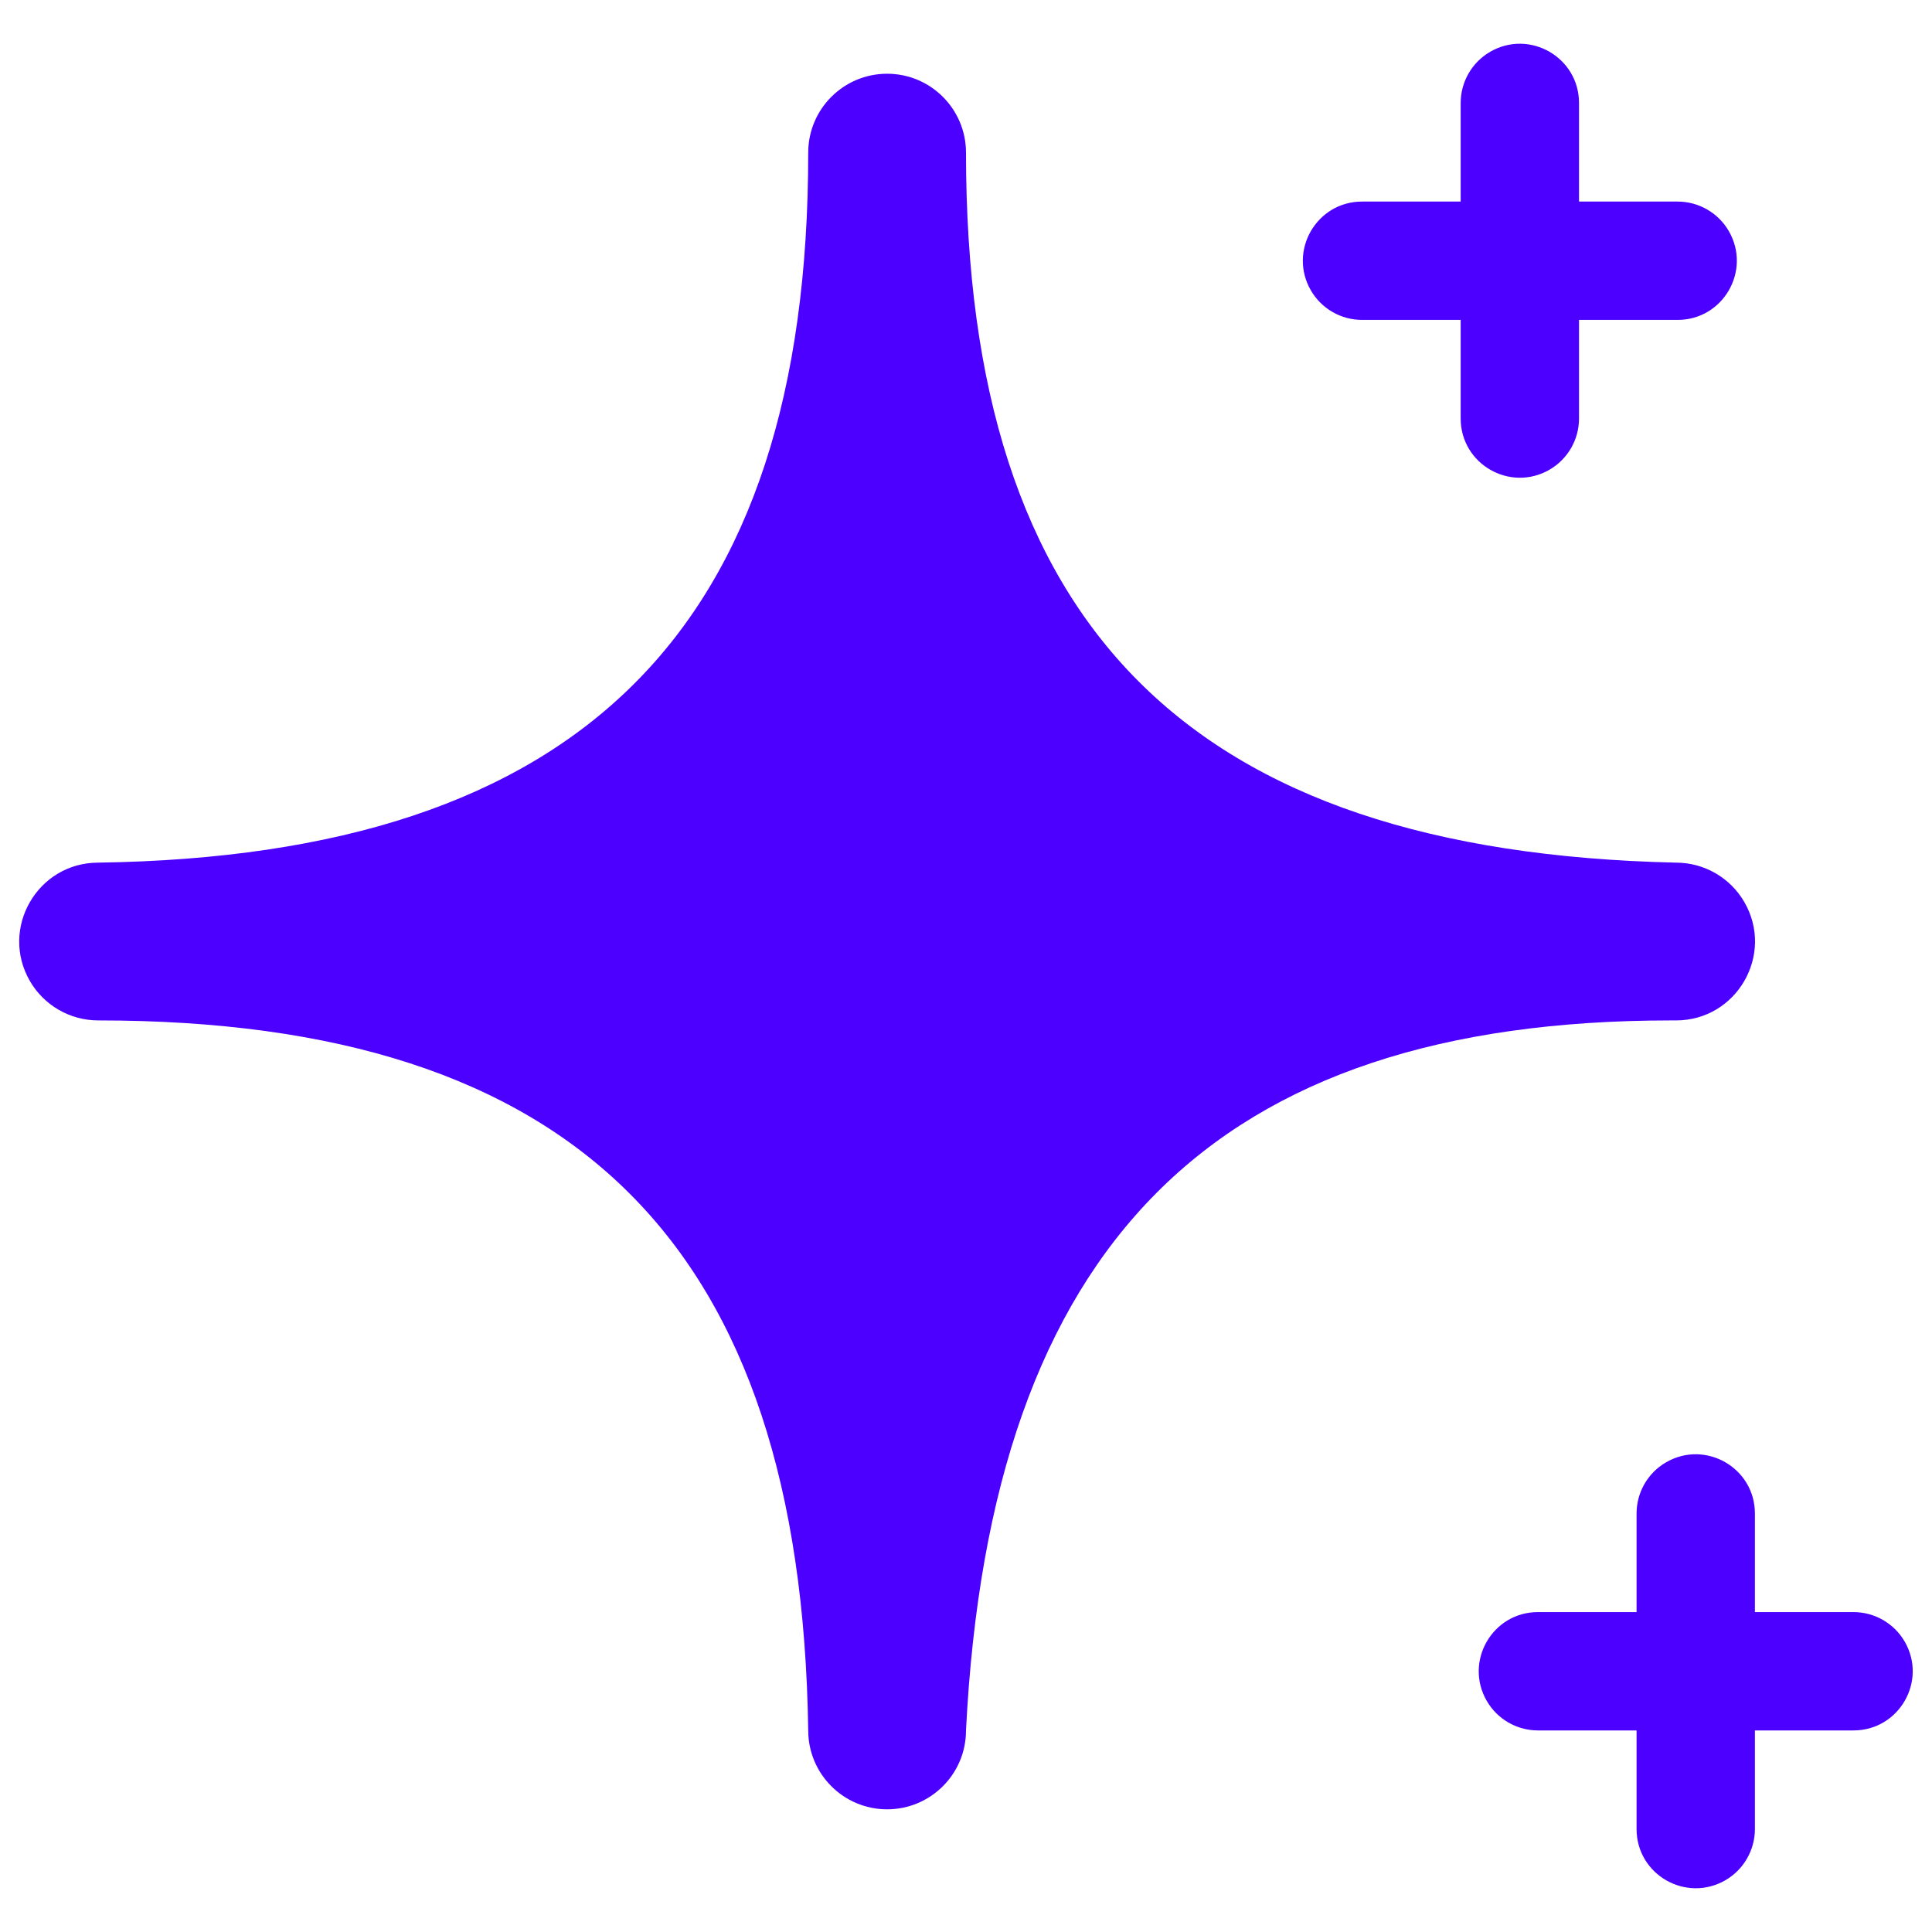 <svg xmlns="http://www.w3.org/2000/svg" viewBox="0 0 24 24" id="Reward-Stars-2--Streamline-Ultimate" height="24" width="24">
  <desc>
    Reward Stars 2 Streamline Icon: https://streamlinehq.com
  </desc>
  <g id="Reward-Stars-2--Streamline-Ultimate.svg">
    <path d="M20.82 12.676c0.754 0 1.226 -0.817 0.849 -1.47 -0.175 -0.303 -0.499 -0.49 -0.849 -0.49 -6.056 -0.137 -8.82 -2.94 -8.82 -8.82 0 -0.541 -0.439 -0.98 -0.98 -0.98 -0.541 0 -0.98 0.439 -0.98 0.98 0 5.929 -2.832 8.732 -8.82 8.82 -0.754 0 -1.226 0.817 -0.849 1.47 0.175 0.303 0.499 0.49 0.849 0.49 5.939 0 8.732 2.803 8.82 8.82 0 0.541 0.439 0.98 0.98 0.98 0.541 0 0.98 -0.439 0.98 -0.98 0.304 -6.047 3.087 -8.82 8.761 -8.82Z" fill="#4c00ff" stroke-width="1"></path>
    <path d="M16.92 3.974h1.225v1.225c0 0.566 0.613 0.919 1.103 0.636 0.227 -0.131 0.367 -0.374 0.367 -0.636v-1.225h1.225c0.566 0 0.919 -0.613 0.636 -1.103 -0.131 -0.227 -0.374 -0.367 -0.636 -0.367h-1.225v-1.225c0 -0.566 -0.613 -0.919 -1.103 -0.636 -0.227 0.131 -0.367 0.374 -0.367 0.636v1.225h-1.225c-0.566 0 -0.919 0.613 -0.636 1.103 0.131 0.227 0.374 0.367 0.636 0.367Z" fill="#4c00ff" stroke-width="1"></path>
    <path d="M23.025 20.026H21.8v-1.225c0 -0.566 -0.613 -0.919 -1.103 -0.636 -0.227 0.131 -0.367 0.374 -0.367 0.636v1.225h-1.225c-0.566 0 -0.919 0.613 -0.636 1.103 0.131 0.227 0.374 0.367 0.636 0.367h1.225v1.225c0 0.566 0.613 0.919 1.103 0.636 0.227 -0.131 0.367 -0.374 0.367 -0.636v-1.225h1.225c0.566 0 0.919 -0.613 0.636 -1.103 -0.131 -0.227 -0.374 -0.367 -0.636 -0.367Z" fill="#4c00ff" stroke-width="1"></path>
  </g>
</svg>